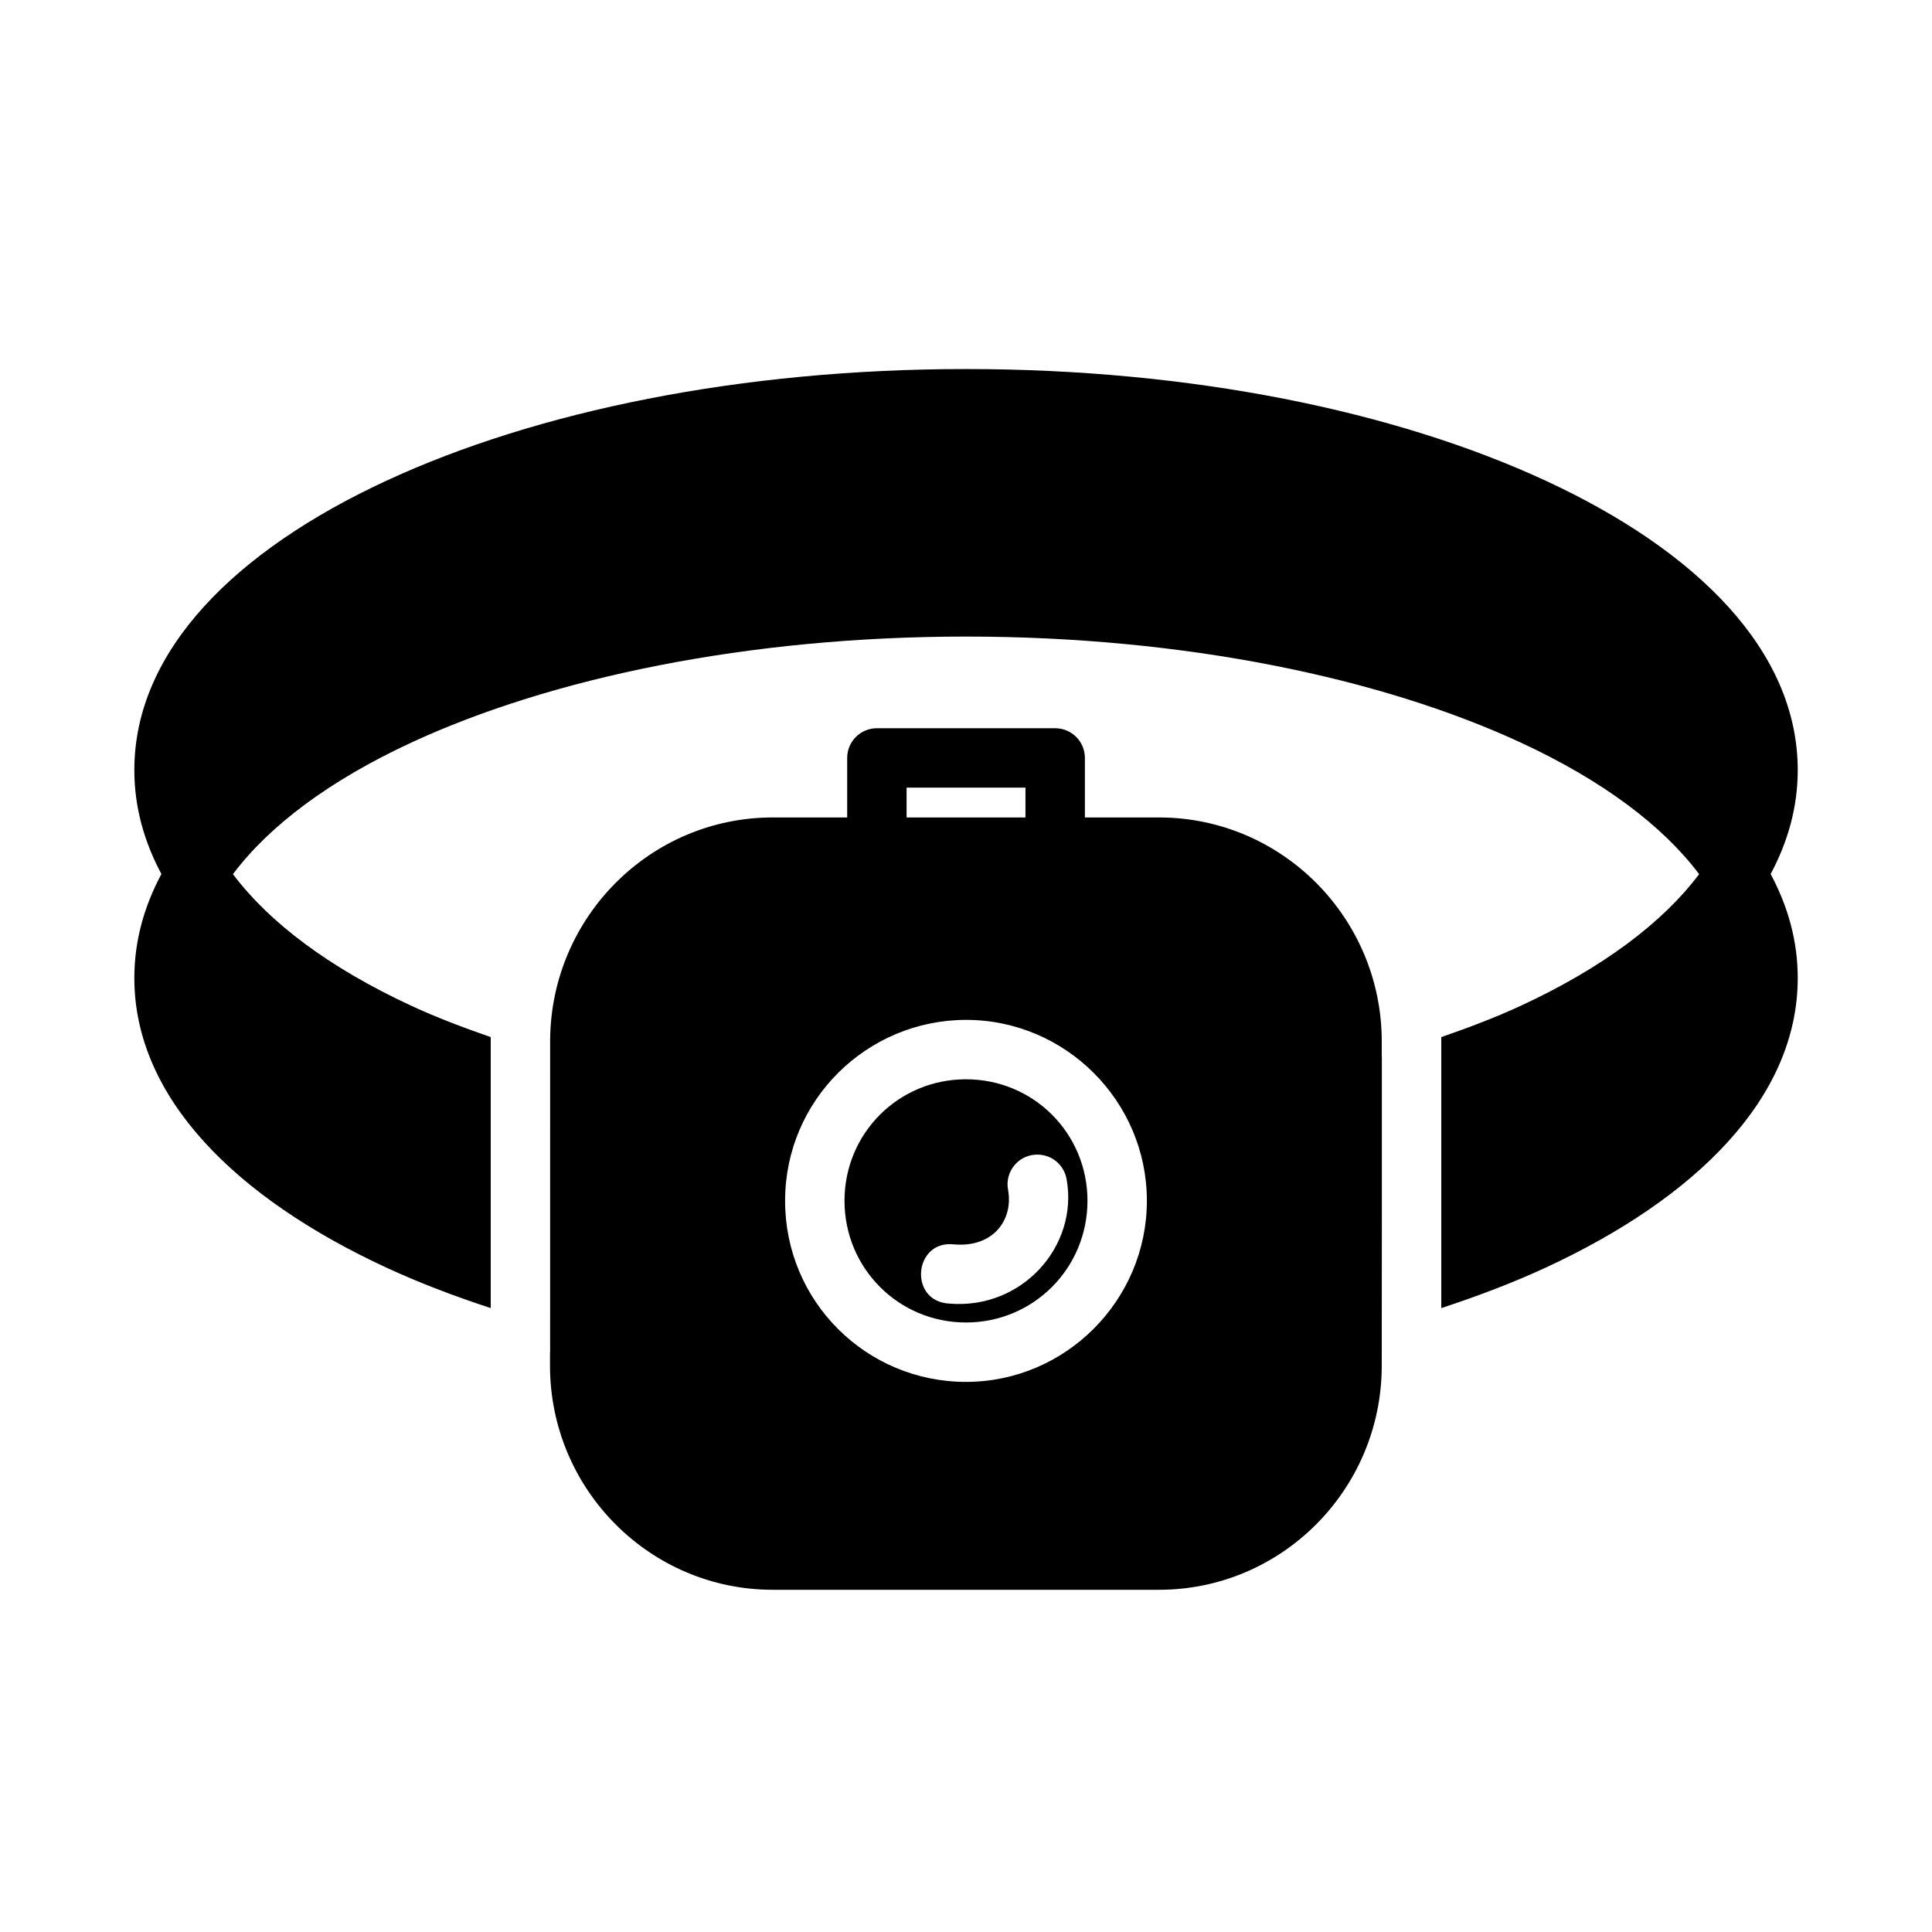 <?xml version="1.0" encoding="UTF-8"?>
<!-- Uploaded to: SVG Repo, www.svgrepo.com, Generator: SVG Repo Mixer Tools -->
<svg fill="#000000" width="800px" height="800px" version="1.1" viewBox="144 144 512 512" xmlns="http://www.w3.org/2000/svg">
 <path d="m400 241.8c-59.676 0-113.73 11.133-153.58 29.582-39.848 18.449-66.82 44.938-66.82 76.707 0 9.699 2.551 18.898 7.18 27.535-4.633 8.641-7.18 17.848-7.18 27.551 0 31.766 26.973 58.32 66.82 76.77 8.543 3.953 17.84 7.5 27.629 10.715v-71.816c-7.402-2.57-14.516-5.281-21.004-8.285-21.801-10.094-37.73-22.125-47.309-34.902 9.574-12.766 25.5-24.789 47.309-34.887 37.078-17.164 89.246-28.074 146.96-28.074 57.707 0 109.89 10.91 146.97 28.074 21.809 10.098 37.734 22.121 47.309 34.887-9.578 12.777-25.504 24.809-47.309 34.902-6.488 3.004-13.613 5.719-21.02 8.285v71.816c9.801-3.219 19.098-6.758 27.645-10.715 39.852-18.449 66.82-45 66.82-76.77 0-9.703-2.547-18.91-7.18-27.551 4.629-8.637 7.18-17.836 7.18-27.535 0-31.77-26.969-58.258-66.82-76.707-39.848-18.449-93.918-29.582-153.59-29.582zm-23.586 95.188c-4.371-0.016-7.922 3.531-7.902 7.902v15.742h-19.711c-32.398 0-58.684 26.332-59.008 58.793l-0.004 82.906h-0.031v3.582c0 32.742 26.438 59.395 59.039 59.395h102.34c32.602 0 59.039-26.652 59.039-59.395 0.043-27.309 0.031-54.656 0.031-81.996-0.012 0.004-0.02 0.012-0.031 0.016l0.004-3.906c0-32.742-26.438-59.395-59.039-59.395h-19.633v-15.742c0.016-4.371-3.531-7.918-7.906-7.902zm7.84 15.742h31.504v7.902h-31.504zm15.742 61.547c26.387 0 47.938 21.551 47.938 47.938s-21.551 48-47.938 48c-26.387 0-47.953-21.277-47.938-48 0.012-26.723 21.727-47.895 47.938-47.938zm0 15.742c-17.879 0-32.195 14.316-32.195 32.195s14.316 32.258 32.195 32.258 32.195-14.379 32.195-32.258-14.316-32.195-32.195-32.195zm18.973 19.957c3.832 0.031 7.082 2.816 7.703 6.598 3.141 17.523-11.66 34.527-31.148 32.887-10.801-0.594-9.41-16.926 1.336-15.684 10.406 0.875 15.703-6.559 14.297-14.406-0.902-4.59 2.367-8.949 7.027-9.363 0.262-0.023 0.523-0.031 0.785-0.031z"/>
</svg>